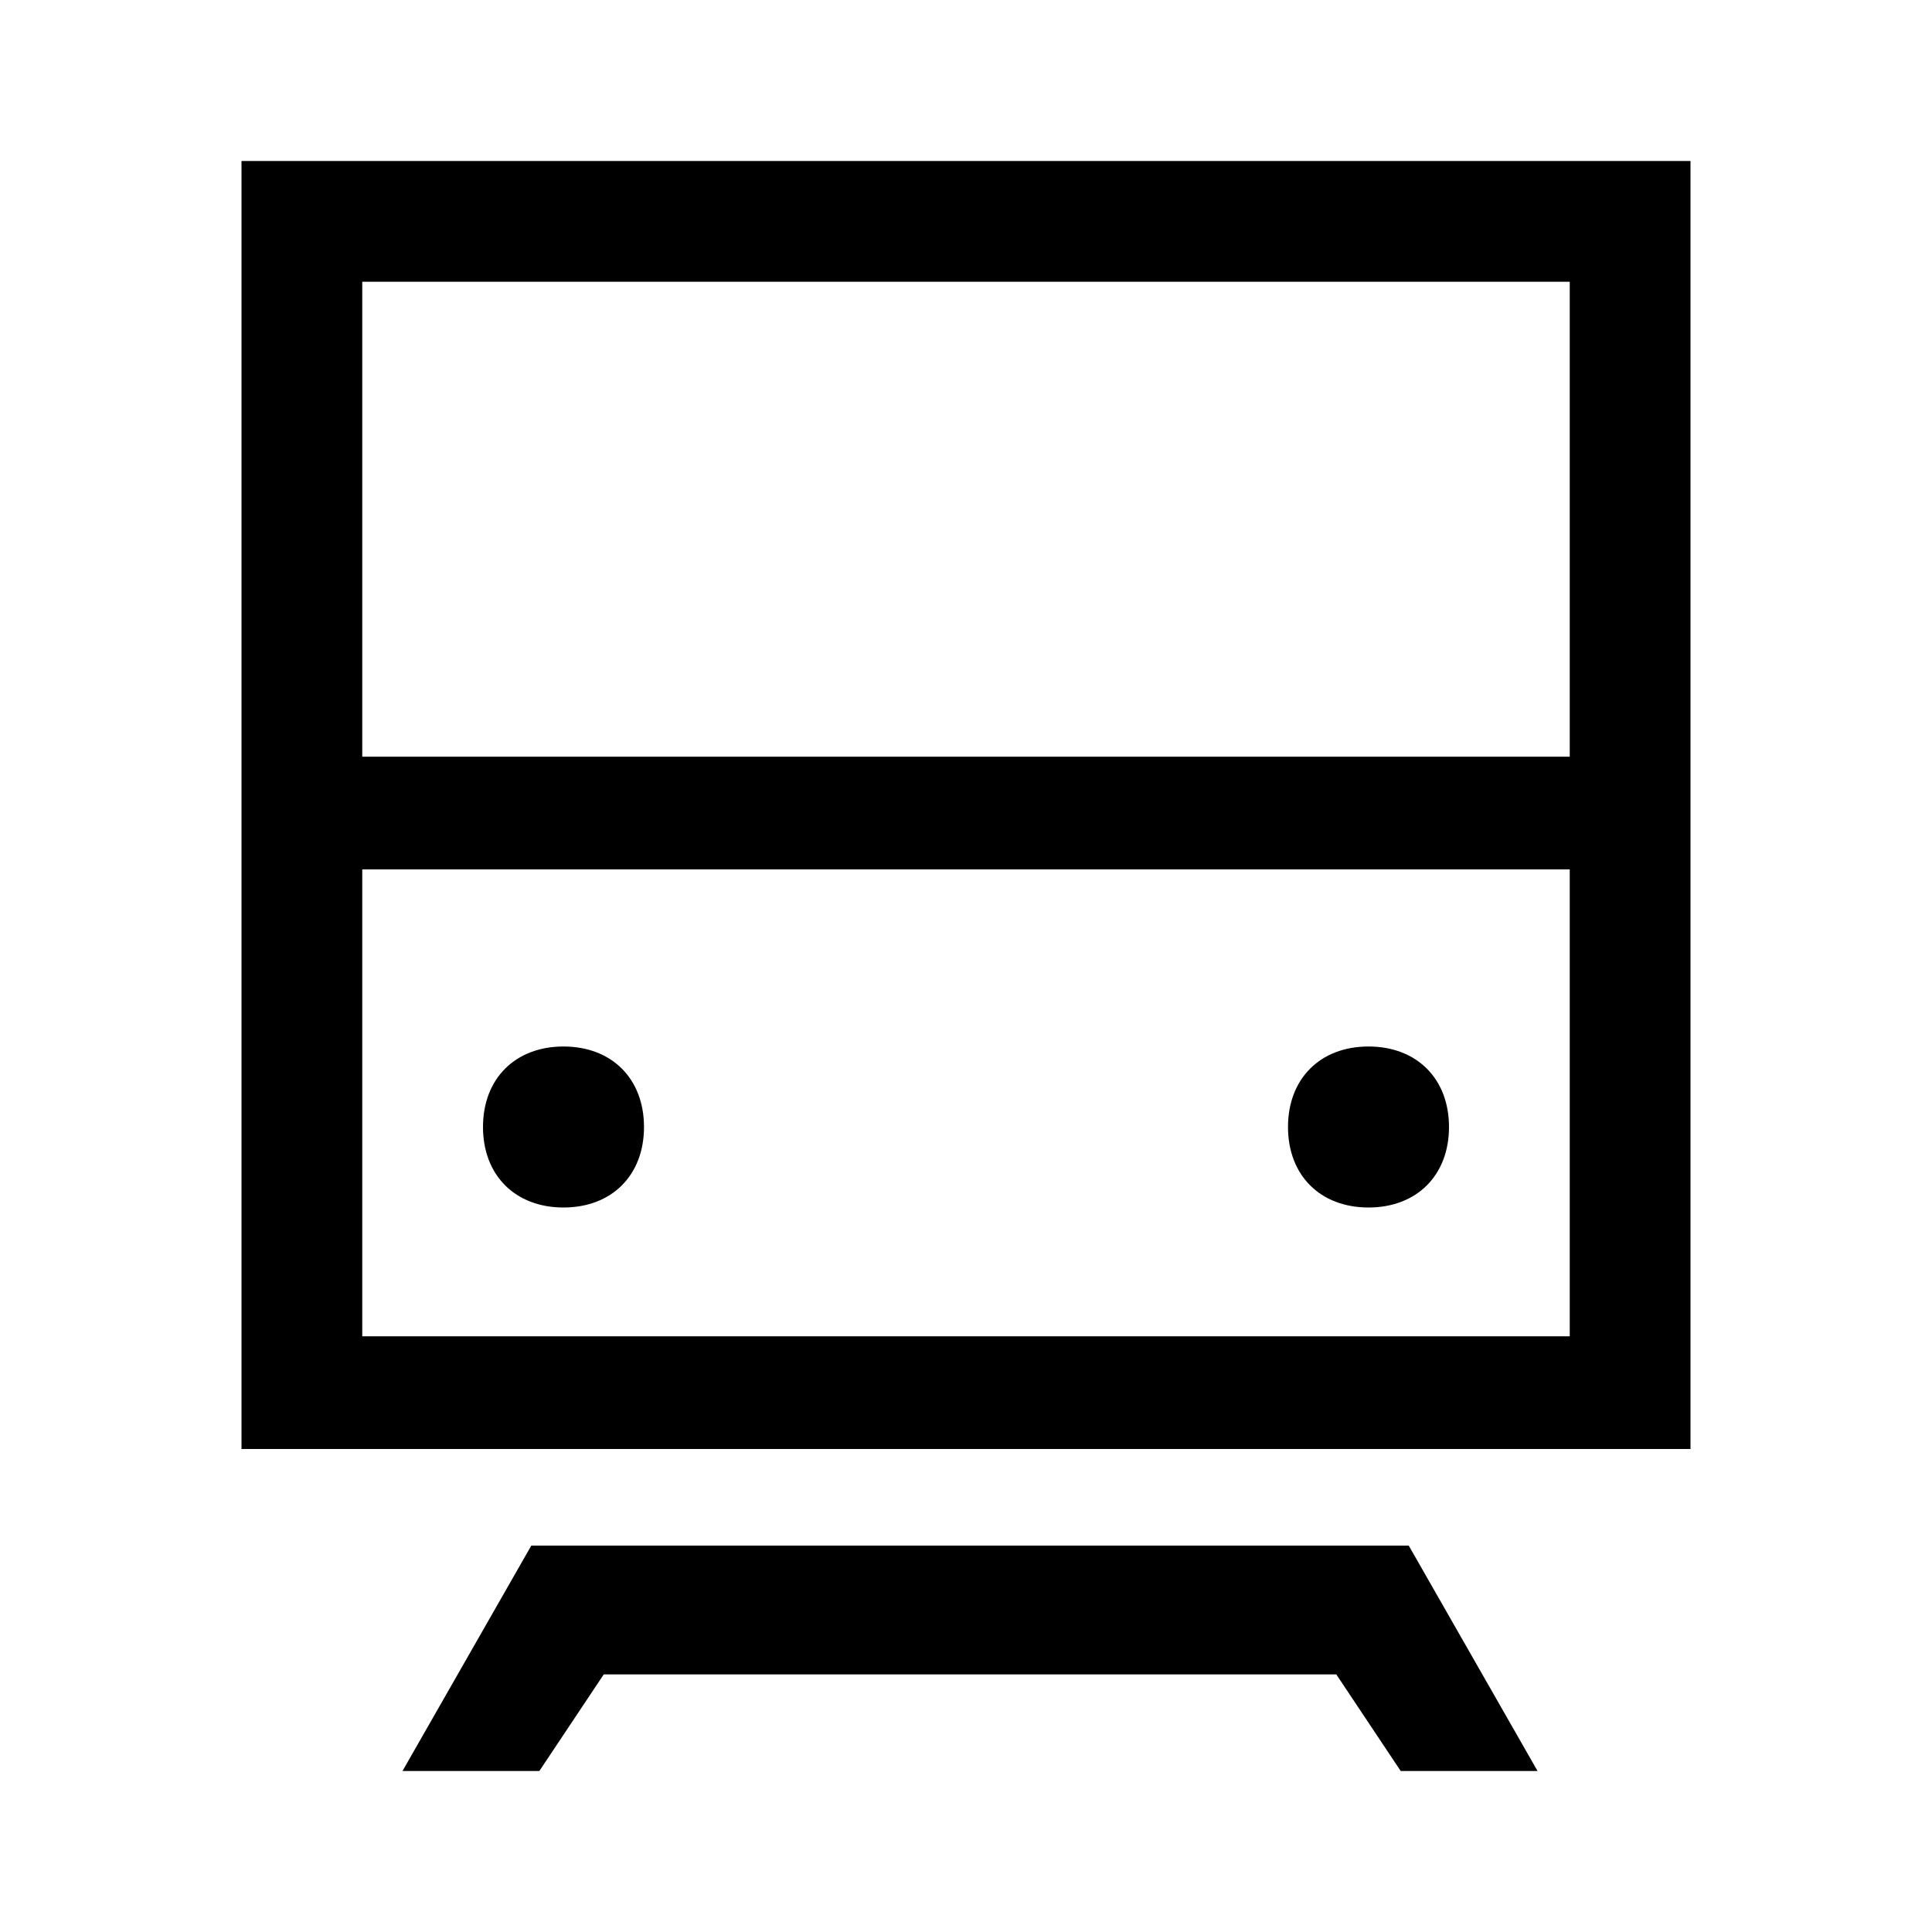 <?xml version="1.0" encoding="UTF-8"?><svg id="Layer_2" xmlns="http://www.w3.org/2000/svg" viewBox="0 0 24 24"><g id="_1.5px"><g id="train"><rect id="regular_transport_train_background" width="24" height="24" style="fill:none;"/><path id="Ellipse_68-2" d="m8,14c0,.6-.4,1-1,1s-1-.4-1-1,.4-1,1-1,1,.4,1,1Z"/><path id="Ellipse_69-2" d="m18,14c0,.6-.4,1-1,1s-1-.4-1-1,.4-1,1-1,1,.4,1,1Z"/><path id="Union-37" d="m21,18H3V2h18v16ZM4.5,10.8v5.8h15v-5.8H4.5Zm0-7.2v5.8h15V3.5H4.5Z"/><path id="Subtract-8" d="m17.4,19.2H6.6l-1.6,2.8h1.7l.8-1.2h9.1l.8,1.2h1.7l-1.6-2.8Z"/></g></g></svg>